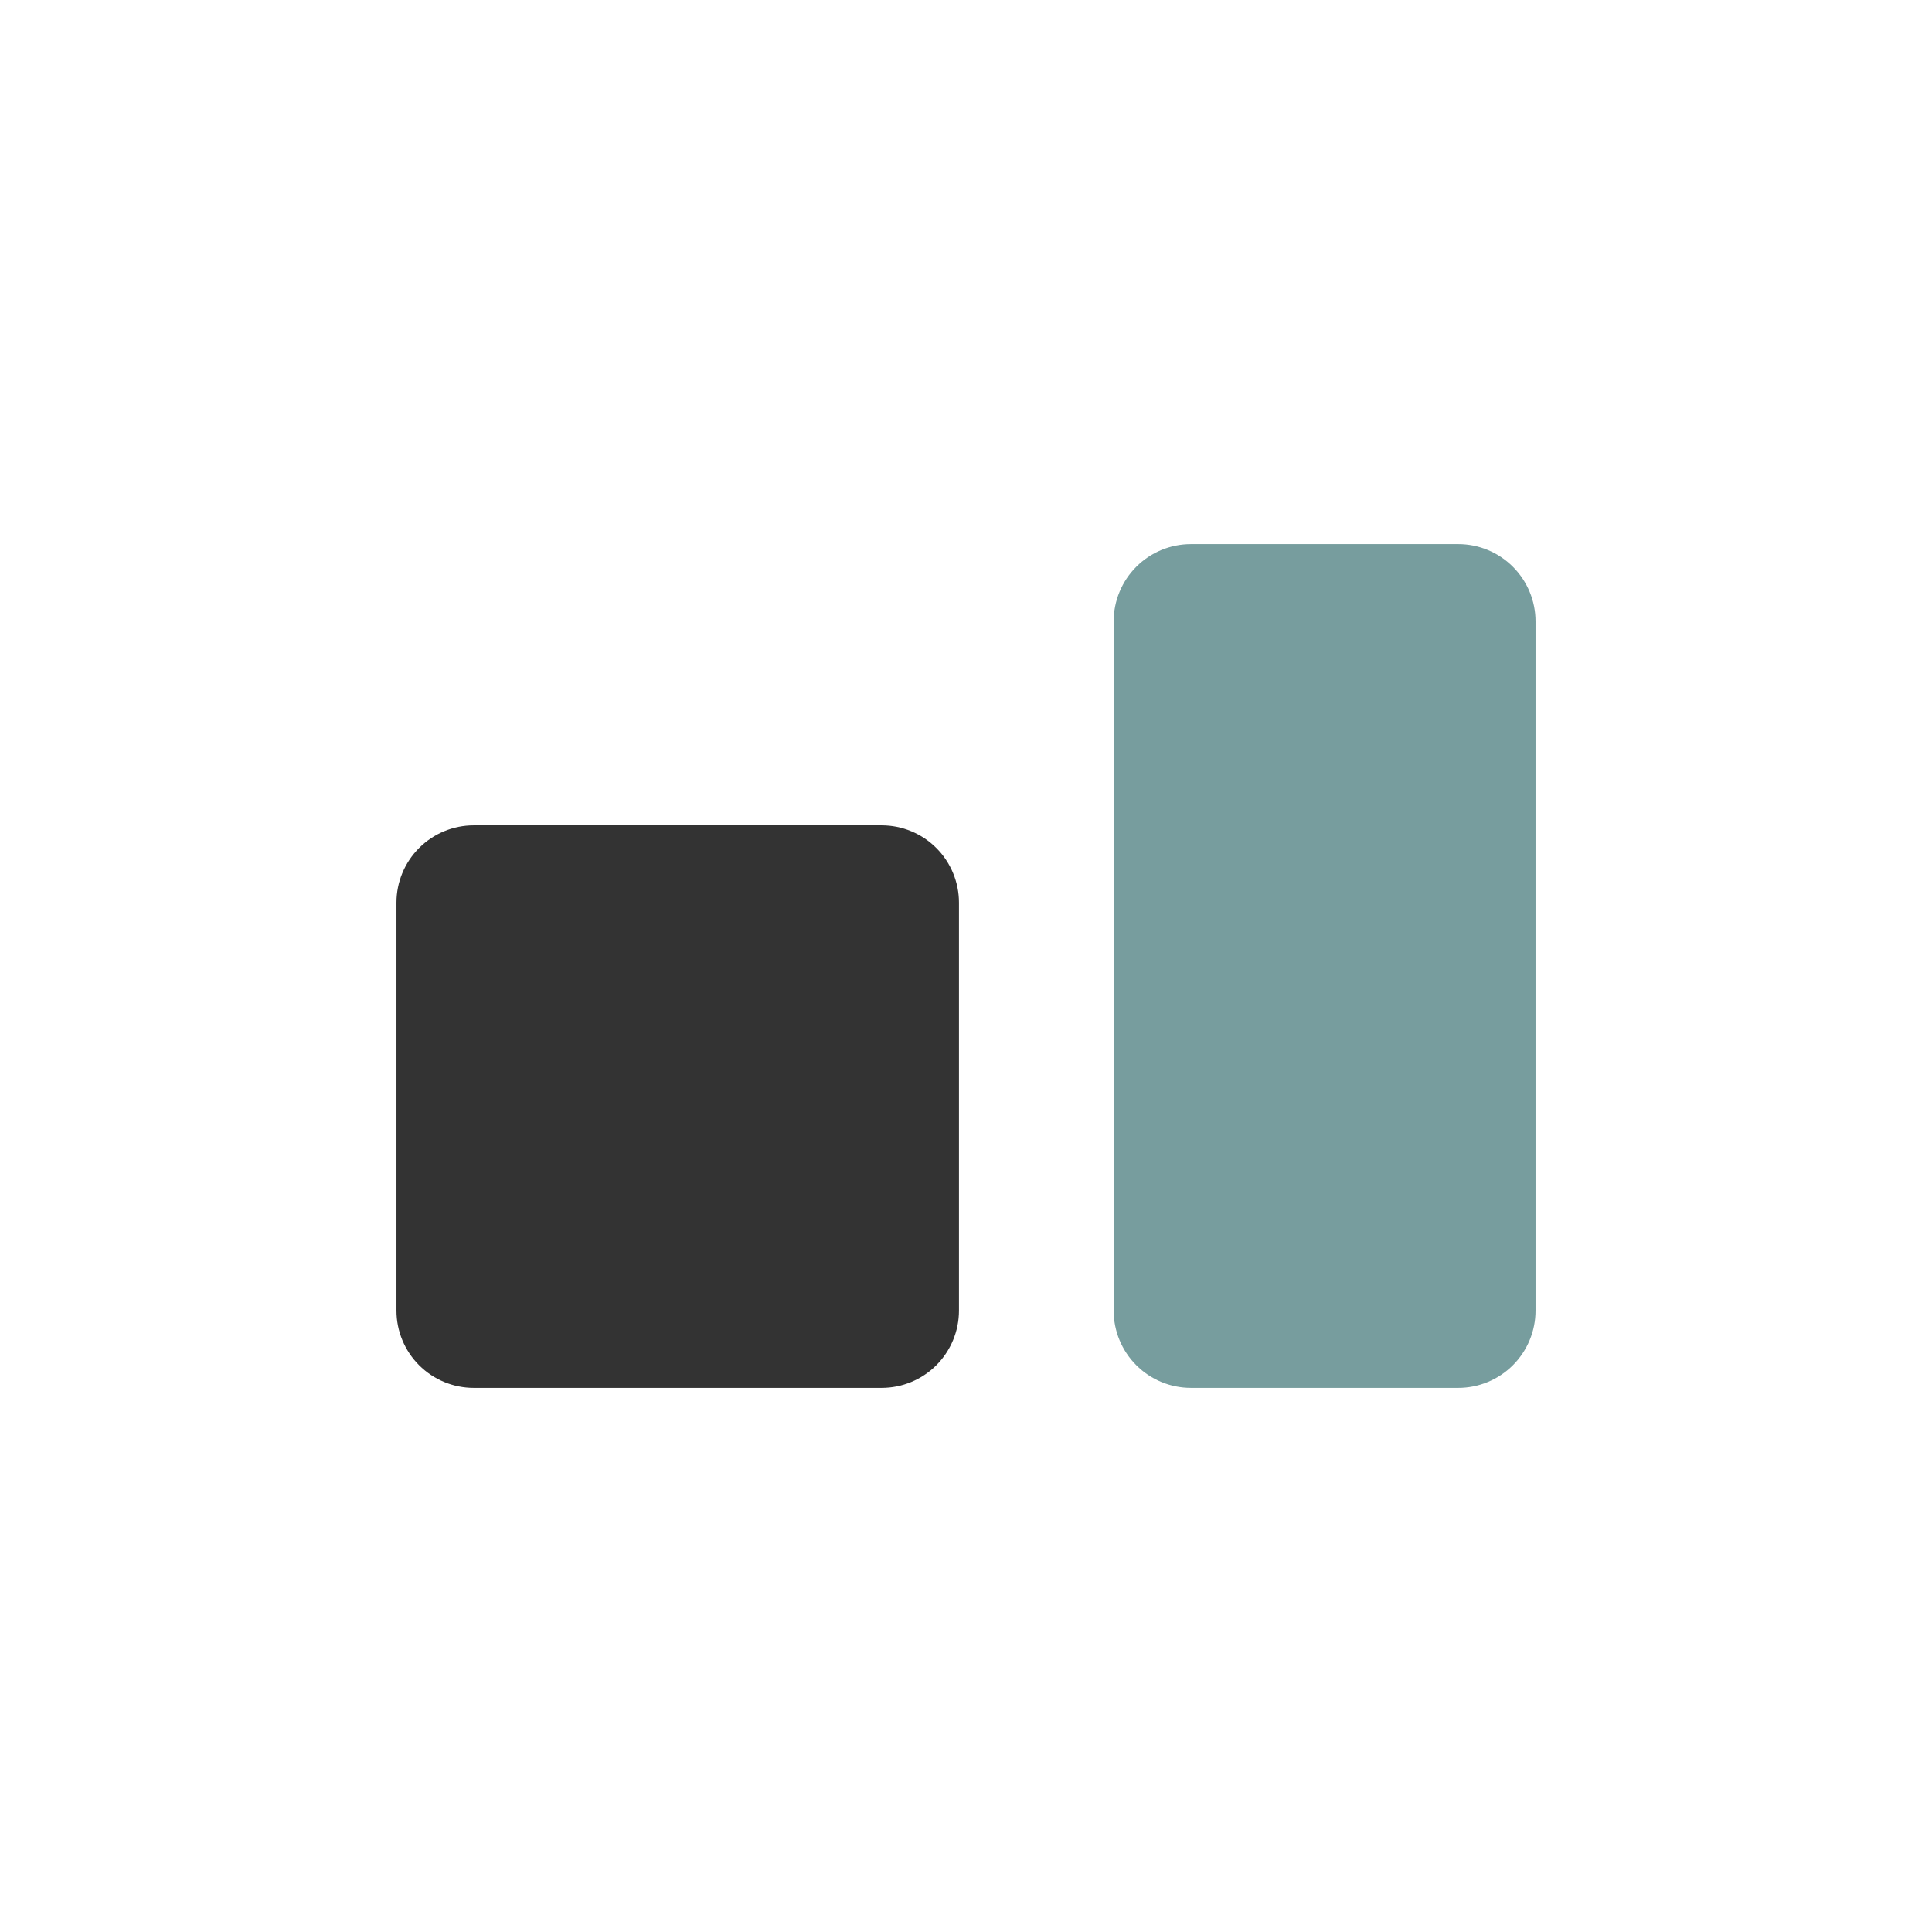 <svg xmlns="http://www.w3.org/2000/svg" xmlns:xlink="http://www.w3.org/1999/xlink" width="500" zoomAndPan="magnify" viewBox="0 0 375 375" height="500" preserveAspectRatio="xMidYMid meet" version="1.0"><defs><clipPath id="9c11f2d601"><path d="M 76.953 160.203 L 186.137 160.203 L 186.137 269.387 L 76.953 269.387 Z M 76.953 160.203 " clip-rule="nonzero"/></clipPath><clipPath id="4d32c3e130"><path d="M 91.953 160.203 L 171.137 160.203 C 175.113 160.203 178.93 161.785 181.742 164.598 C 184.555 167.41 186.137 171.227 186.137 175.203 L 186.137 254.387 C 186.137 258.363 184.555 262.18 181.742 264.992 C 178.93 267.805 175.113 269.387 171.137 269.387 L 91.953 269.387 C 87.977 269.387 84.16 267.805 81.348 264.992 C 78.535 262.18 76.953 258.363 76.953 254.387 L 76.953 175.203 C 76.953 171.227 78.535 167.41 81.348 164.598 C 84.16 161.785 87.977 160.203 91.953 160.203 Z M 91.953 160.203 " clip-rule="nonzero"/></clipPath><clipPath id="ad735978fd"><path d="M 216.16 105.613 L 298.047 105.613 L 298.047 269.387 L 216.16 269.387 Z M 216.16 105.613 " clip-rule="nonzero"/></clipPath><clipPath id="4a519cb51b"><path d="M 231.16 105.613 L 283.047 105.613 C 287.023 105.613 290.84 107.195 293.652 110.008 C 296.465 112.82 298.047 116.637 298.047 120.613 L 298.047 254.387 C 298.047 258.363 296.465 262.18 293.652 264.992 C 290.84 267.805 287.023 269.387 283.047 269.387 L 231.16 269.387 C 227.184 269.387 223.367 267.805 220.555 264.992 C 217.742 262.18 216.16 258.363 216.16 254.387 L 216.16 120.613 C 216.16 116.637 217.742 112.82 220.555 110.008 C 223.367 107.195 227.184 105.613 231.16 105.613 Z M 231.16 105.613 " clip-rule="nonzero"/></clipPath></defs><g clip-path="url(#9c11f2d601)"><g clip-path="url(#4d32c3e130)"><path fill="#333333" d="M 76.953 160.203 L 186.137 160.203 L 186.137 269.387 L 76.953 269.387 Z M 76.953 160.203 " fill-opacity="1" fill-rule="nonzero"/></g></g><g clip-path="url(#ad735978fd)"><g clip-path="url(#4a519cb51b)"><path fill="#779d9e" d="M 216.16 105.613 L 298.047 105.613 L 298.047 269.387 L 216.16 269.387 Z M 216.16 105.613 " fill-opacity="1" fill-rule="nonzero"/></g></g></svg>